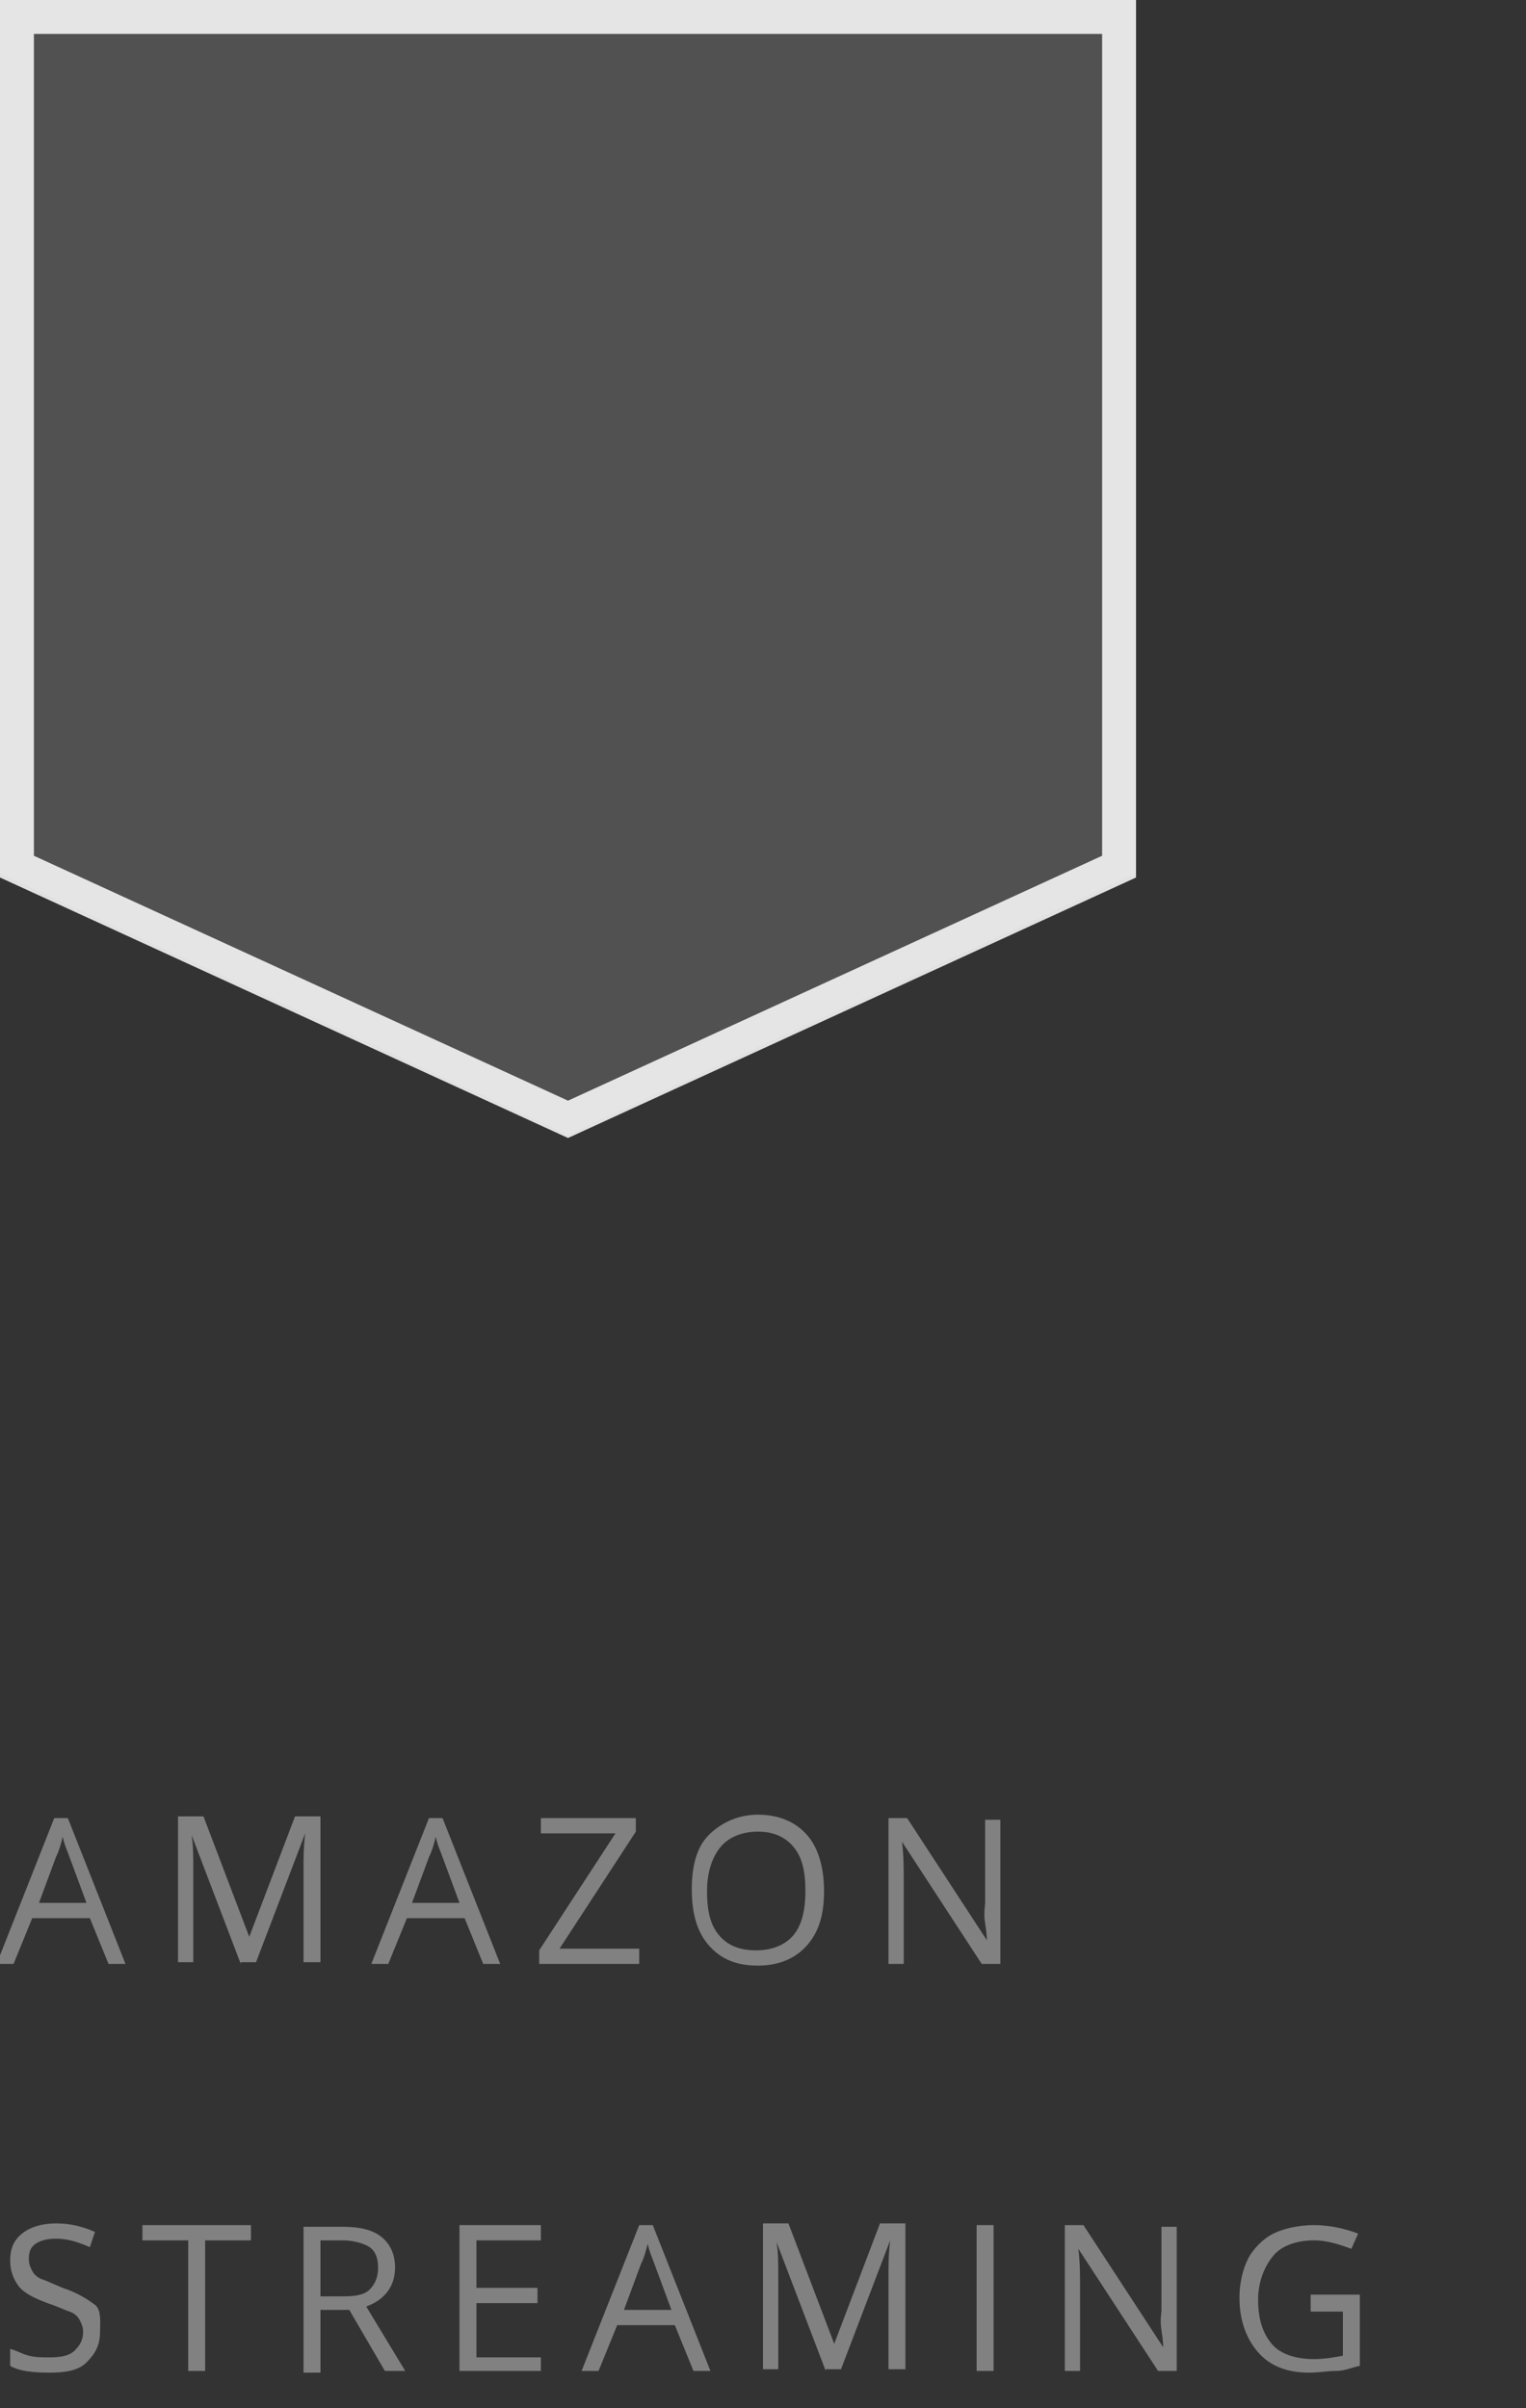 <?xml version="1.0" encoding="utf-8"?>
<!-- Generator: Adobe Illustrator 20.1.0, SVG Export Plug-In . SVG Version: 6.00 Build 0)  -->
<svg version="1.1" id="Ebene_1" xmlns="http://www.w3.org/2000/svg" xmlns:xlink="http://www.w3.org/1999/xlink" x="0px" y="0px"
	 viewBox="0 0 90 142" style="enable-background:new 0 0 90 142;" xml:space="preserve">
<rect x="0" y="0" width="90" height="142" fill="#333333" stroke="none"/>
<style type="text/css">
	.st0{opacity:0.15;fill:#FFFFFF;}
	.st1{opacity:0.38;}
	.st2{fill:#FFFFFF;}
	.st3{opacity:0.85;fill:none;stroke:#FFFFFF;stroke-width:2;stroke-miterlimit:10;}
</style>
<polygon class="st0" points="67,0 0,0 0,22.7 0,22.7 0,51.5 33.5,66.9 67,51.5 67,44.3 67,44.3 "/>
<g class="st1">
	<path class="st2" d="M6.4,115.8l-1.1-2.7H1.9l-1.1,2.7h-1l3.4-8.6h0.8l3.4,8.6H6.4z M5.1,112.2l-1-2.7c-0.1-0.3-0.3-0.7-0.4-1.2
		c-0.1,0.4-0.2,0.8-0.4,1.2l-1,2.7H5.1z"/>
	<path class="st2" d="M14.2,115.8l-2.9-7.6h0c0.1,0.6,0.1,1.3,0.1,2.1v5.4h-0.9v-8.6h1.5l2.7,7.1h0l2.7-7.1h1.5v8.6h-1v-5.5
		c0-0.6,0-1.3,0.1-2.1h0l-2.9,7.6H14.2z"/>
	<path class="st2" d="M28.5,115.8l-1.1-2.7H24l-1.1,2.7h-1l3.4-8.6h0.8l3.4,8.6H28.5z M27.1,112.2l-1-2.7c-0.1-0.3-0.3-0.7-0.4-1.2
		c-0.1,0.4-0.2,0.8-0.4,1.2l-1,2.7H27.1z"/>
	<path class="st2" d="M37.7,115.8h-5.9V115l4.5-6.9h-4.4v-0.9h5.6v0.8l-4.5,6.9h4.7V115.8z"/>
	<path class="st2" d="M48.6,111.5c0,1.4-0.3,2.4-1,3.2s-1.7,1.2-2.9,1.2c-1.3,0-2.2-0.4-2.9-1.2s-1-1.9-1-3.3c0-1.4,0.3-2.5,1-3.2
		s1.7-1.2,2.9-1.2c1.2,0,2.2,0.4,2.9,1.2S48.6,110.2,48.6,111.5z M41.7,111.5c0,1.2,0.2,2,0.7,2.6s1.2,0.9,2.2,0.9
		c0.9,0,1.7-0.3,2.2-0.9s0.7-1.5,0.7-2.6c0-1.2-0.2-2-0.7-2.6s-1.2-0.9-2.1-0.9c-0.9,0-1.7,0.3-2.2,0.9S41.7,110.4,41.7,111.5z"/>
	<path class="st2" d="M59,115.8h-1.1l-4.7-7.2h0c0.1,0.8,0.1,1.6,0.1,2.3v4.9h-0.9v-8.6h1.1l4.7,7.2h0c0-0.1,0-0.4-0.1-1s0-1,0-1.2
		v-4.9H59V115.8z"/>
	<path class="st2" d="M5.9,137.5c0,0.8-0.3,1.3-0.8,1.8s-1.3,0.6-2.2,0.6c-1,0-1.8-0.1-2.3-0.4v-1c0.4,0.1,0.7,0.3,1.1,0.4
		s0.8,0.1,1.2,0.1c0.7,0,1.2-0.1,1.5-0.4s0.5-0.6,0.5-1.1c0-0.3-0.1-0.5-0.2-0.7s-0.3-0.4-0.6-0.5s-0.7-0.3-1.3-0.5
		c-0.8-0.3-1.4-0.6-1.7-1s-0.5-0.9-0.5-1.5c0-0.7,0.2-1.2,0.7-1.6s1.2-0.6,2-0.6c0.9,0,1.6,0.2,2.3,0.5l-0.3,0.9
		C4.6,132.2,4,132,3.3,132c-0.5,0-0.9,0.1-1.2,0.3s-0.4,0.5-0.4,0.9c0,0.3,0.1,0.5,0.2,0.7s0.3,0.4,0.6,0.5s0.7,0.3,1.2,0.5
		c0.9,0.3,1.5,0.7,1.9,1S5.9,137,5.9,137.5z"/>
	<path class="st2" d="M12.1,139.8h-1v-7.7H8.4v-0.9h6.4v0.9h-2.7V139.8z"/>
	<path class="st2" d="M18.9,136.3v3.6h-1v-8.6h2.3c1.1,0,1.8,0.2,2.3,0.6s0.8,1,0.8,1.8c0,1.1-0.6,1.9-1.7,2.3l2.3,3.8h-1.2
		l-2.1-3.6H18.9z M18.9,135.4h1.4c0.7,0,1.2-0.1,1.5-0.4s0.5-0.7,0.5-1.3c0-0.6-0.2-1-0.5-1.2s-0.9-0.4-1.6-0.4h-1.3V135.4z"/>
	<path class="st2" d="M31.9,139.8h-4.8v-8.6h4.8v0.9h-3.8v2.8h3.6v0.9h-3.6v3.2h3.8V139.8z"/>
	<path class="st2" d="M40.9,139.8l-1.1-2.7h-3.4l-1.1,2.7h-1l3.4-8.6h0.8l3.4,8.6H40.9z M39.6,136.2l-1-2.7
		c-0.1-0.3-0.3-0.7-0.4-1.2c-0.1,0.4-0.2,0.8-0.4,1.2l-1,2.7H39.6z"/>
	<path class="st2" d="M48.7,139.8l-2.9-7.6h0c0.1,0.6,0.1,1.3,0.1,2.1v5.4H45v-8.6h1.5l2.7,7.1h0l2.7-7.1h1.5v8.6h-1v-5.5
		c0-0.6,0-1.3,0.1-2.1h0l-2.9,7.6H48.7z"/>
	<path class="st2" d="M57.6,139.8v-8.6h1v8.6H57.6z"/>
	<path class="st2" d="M69.4,139.8h-1.1l-4.7-7.2h0c0.1,0.8,0.1,1.6,0.1,2.3v4.9h-0.9v-8.6h1.1l4.7,7.2h0c0-0.1,0-0.4-0.1-1
		s0-1,0-1.2v-4.9h0.9V139.8z"/>
	<path class="st2" d="M77.3,135.3h2.9v4.2c-0.5,0.1-0.9,0.3-1.4,0.3s-1,0.1-1.6,0.1c-1.3,0-2.3-0.4-3-1.2s-1.1-1.9-1.1-3.2
		c0-0.9,0.2-1.7,0.5-2.3s0.9-1.2,1.5-1.5s1.5-0.5,2.4-0.5c0.9,0,1.8,0.2,2.6,0.5l-0.4,0.9c-0.8-0.3-1.5-0.5-2.2-0.5
		c-1,0-1.9,0.3-2.4,0.9s-0.9,1.5-0.9,2.6c0,1.2,0.3,2,0.8,2.6s1.4,0.9,2.5,0.9c0.6,0,1.2-0.1,1.7-0.2v-2.6h-1.9V135.3z"/>
</g>
<polygon class="st3" points="66,1 1,1 1,23 1,23 1,51.1 33.5,66 66,51.1 66,44 66,44 "/>
</svg>
